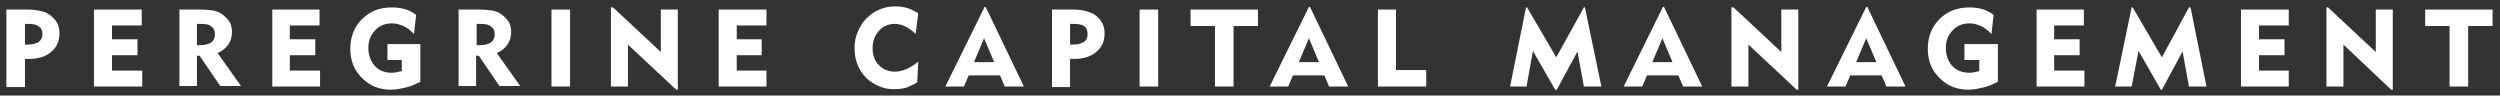 <?xml version="1.0" encoding="utf-8"?>
<!-- Generator: Adobe Illustrator 24.1.0, SVG Export Plug-In . SVG Version: 6.00 Build 0)  -->
<svg version="1.1" id="Layer_1" xmlns="http://www.w3.org/2000/svg" xmlns:xlink="http://www.w3.org/1999/xlink" x="0px" y="0px"
	 viewBox="0 0 471 18" style="enable-background:new 0 0 471 18;" xml:space="preserve">
<rect x="0" y="0" width="471" height="18" fill="#333333" stroke="none"/>
<style type="text/css">
	.st0{fill:#FFFFFF;}
</style>
<g>
	<path class="st0" d="M5.2,4.5H4.7v3.9h0.6c0.9,0,1.5-0.2,2-0.5C7.8,7.5,8,7,8,6.4C8,5.7,7.8,5.3,7.3,5C6.9,4.6,6.2,4.5,5.2,4.5
		 M1.2,16.3V1.8H5c1.1,0,2.1,0.1,2.7,0.3C8.4,2.2,9,2.5,9.5,2.9c0.5,0.4,1,0.9,1.3,1.5c0.3,0.6,0.4,1.2,0.4,1.9
		c0,1.5-0.5,2.6-1.6,3.5c-1,0.9-2.5,1.3-4.2,1.3c-0.2,0-0.3,0-0.4,0c-0.1,0-0.2,0-0.3,0v5.3H1.2"/>
	<polygon class="st0" points="17.7,16.3 17.7,1.8 26.7,1.8 26.7,4.8 21.1,4.8 21.1,7.4 25.9,7.4 25.9,10.4 21.1,10.4 21.1,13.3 
		26.8,13.3 26.8,16.3 	"/>
	<path class="st0" d="M37.7,4.5h-0.6v4h0.7c0.9,0,1.5-0.2,2-0.5c0.5-0.4,0.7-0.9,0.7-1.5c0-0.7-0.2-1.2-0.7-1.5
		C39.5,4.6,38.7,4.5,37.7,4.5 M33.8,16.3V1.8h3.7c1.2,0,2.1,0.1,2.8,0.2c0.7,0.2,1.2,0.4,1.7,0.8c0.5,0.4,1,0.9,1.3,1.4
		c0.3,0.6,0.4,1.2,0.4,1.8c0,0.9-0.2,1.7-0.7,2.4c-0.5,0.7-1.1,1.2-2,1.6l4.4,6.2h-3.9l-3.9-5.7h-0.5v5.7H33.8"/>
	<polygon class="st0" points="51.3,16.3 51.3,1.8 60.2,1.8 60.2,4.8 54.6,4.8 54.6,7.4 59.4,7.4 59.4,10.4 54.6,10.4 54.6,13.3 
		60.3,13.3 60.3,16.3 	"/>
	<path class="st0" d="M79.2,8.3v7.1c-1,0.5-1.9,0.9-2.8,1.1c-0.9,0.2-1.8,0.4-2.7,0.4c-2.2,0-4-0.7-5.5-2.2
		c-1.5-1.5-2.2-3.3-2.2-5.5c0-2.2,0.7-4.1,2.2-5.6c1.5-1.5,3.3-2.2,5.6-2.2c0.9,0,1.7,0.1,2.4,0.3c0.8,0.2,1.5,0.6,2.2,1.1l-0.4,3.6
		c-0.7-0.7-1.3-1.2-2-1.5c-0.7-0.3-1.4-0.5-2.1-0.5c-1.3,0-2.4,0.4-3.2,1.3c-0.9,0.9-1.3,2-1.3,3.3c0,1.4,0.4,2.5,1.2,3.4
		c0.8,0.9,1.9,1.3,3.2,1.3c0.3,0,0.6,0,0.9-0.1c0.3-0.1,0.6-0.1,1-0.2v-2.1H73v-3H79.2z"/>
	<path class="st0" d="M90.4,4.5h-0.6v4h0.7c0.9,0,1.5-0.2,2-0.5c0.5-0.4,0.7-0.9,0.7-1.5c0-0.7-0.2-1.2-0.7-1.5
		C92.1,4.6,91.4,4.5,90.4,4.5 M86.4,16.3V1.8h3.7c1.2,0,2.1,0.1,2.8,0.2c0.7,0.2,1.2,0.4,1.7,0.8c0.5,0.4,1,0.9,1.3,1.4
		c0.3,0.6,0.4,1.2,0.4,1.8c0,0.9-0.2,1.7-0.7,2.4c-0.5,0.7-1.1,1.2-2,1.6l4.4,6.2h-3.9l-3.9-5.7h-0.5v5.7H86.4"/>
	<rect x="103.9" y="1.8" class="st0" width="3.5" height="14.5"/>
	<polygon class="st0" points="115.1,16.3 115.1,1.4 115.5,1.4 124.5,9.8 124.5,1.8 127.7,1.8 127.7,16.9 127.4,16.9 118.3,8.4 
		118.3,16.3 	"/>
	<polygon class="st0" points="135.4,16.3 135.4,1.8 144.4,1.8 144.4,4.8 138.8,4.8 138.8,7.4 143.5,7.4 143.5,10.4 138.8,10.4 
		138.8,13.3 144.4,13.3 144.4,16.3 	"/>
	<path class="st0" d="M172.5,6.4c-0.6-0.6-1.3-1.1-1.9-1.4c-0.6-0.3-1.3-0.5-2-0.5c-1.2,0-2.2,0.4-3,1.3c-0.8,0.9-1.2,1.9-1.2,3.3
		c0,1.3,0.4,2.4,1.2,3.2c0.8,0.8,1.8,1.2,3,1.2c0.7,0,1.5-0.2,2.2-0.5c0.7-0.3,1.5-0.8,2.2-1.4l-0.2,3.9c-0.6,0.4-1.3,0.7-2,1
		c-0.7,0.2-1.5,0.3-2.3,0.3c-0.9,0-1.7-0.1-2.5-0.4c-0.8-0.3-1.5-0.7-2.2-1.2c-0.9-0.7-1.6-1.6-2.1-2.7c-0.5-1.1-0.7-2.2-0.7-3.5
		c0-1.1,0.2-2.1,0.6-3c0.4-0.9,0.9-1.8,1.6-2.5c0.7-0.7,1.5-1.3,2.5-1.7c0.9-0.4,1.9-0.6,2.9-0.6c0.8,0,1.6,0.1,2.3,0.3
		c0.7,0.2,1.4,0.6,2.1,1L172.5,6.4z"/>
	<path class="st0" d="M183.5,11.7h3.8l-1.9-4.5L183.5,11.7z M178.1,16.3l7.4-15h0.2l7.2,15h-3.6l-0.9-2.1h-5.9l-0.9,2.1H178.1"/>
	<path class="st0" d="M202.1,4.5h-0.5v3.9h0.6c0.9,0,1.5-0.2,2-0.5c0.5-0.3,0.7-0.8,0.7-1.5c0-0.7-0.2-1.2-0.7-1.5
		C203.8,4.6,203.1,4.5,202.1,4.5 M198.2,16.3V1.8h3.7c1.1,0,2.1,0.1,2.7,0.3c0.7,0.2,1.3,0.4,1.8,0.8c0.5,0.4,1,0.9,1.3,1.5
		c0.3,0.6,0.4,1.2,0.4,1.9c0,1.5-0.5,2.6-1.6,3.5c-1,0.9-2.5,1.3-4.2,1.3c-0.2,0-0.3,0-0.4,0c-0.1,0-0.2,0-0.3,0v5.3H198.2"/>
	<rect x="214.7" y="1.8" class="st0" width="3.5" height="14.5"/>
	<polygon class="st0" points="228.9,16.3 228.9,4.9 224.3,4.9 224.3,1.8 237,1.8 237,4.9 232.4,4.9 232.4,16.3 	"/>
	<path class="st0" d="M244.7,11.7h3.8l-1.9-4.5L244.7,11.7z M239.2,16.3l7.4-15h0.2l7.2,15h-3.6l-0.9-2.1h-5.9l-0.9,2.1H239.2"/>
	<polygon class="st0" points="259.6,16.3 259.6,1.8 263,1.8 263,13.2 268.7,13.2 268.7,16.3 	"/>
	<polygon class="st0" points="284.5,16.3 287.5,1.4 287.7,1.4 293.2,10.8 298.4,1.4 298.6,1.4 301.7,16.3 298.4,16.3 297.2,9.7 
		293.3,16.9 293,16.9 288.8,9.6 287.6,16.3 	"/>
	<path class="st0" d="M311.3,11.7h3.8l-1.9-4.5L311.3,11.7z M305.9,16.3l7.4-15h0.2l7.2,15h-3.6l-0.9-2.1h-5.9l-0.9,2.1H305.9"/>
	<polygon class="st0" points="326.2,16.3 326.2,1.4 326.6,1.4 335.6,9.8 335.6,1.8 338.8,1.8 338.8,16.9 338.5,16.9 329.4,8.4 
		329.4,16.3 	"/>
	<path class="st0" d="M349.7,11.7h3.8l-1.9-4.5L349.7,11.7z M344.2,16.3l7.4-15h0.2l7.2,15h-3.6l-0.9-2.1h-5.9l-0.9,2.1H344.2"/>
	<path class="st0" d="M376.4,8.3v7.1c-1,0.5-1.9,0.9-2.8,1.1c-0.9,0.2-1.8,0.4-2.7,0.4c-2.2,0-4-0.7-5.5-2.2
		c-1.5-1.5-2.2-3.3-2.2-5.5c0-2.2,0.7-4.1,2.2-5.6c1.5-1.5,3.4-2.2,5.6-2.2c0.9,0,1.7,0.1,2.4,0.3c0.8,0.2,1.5,0.6,2.2,1.1l-0.4,3.6
		c-0.7-0.7-1.3-1.2-2-1.5c-0.7-0.3-1.4-0.5-2.1-0.5c-1.3,0-2.4,0.4-3.2,1.3c-0.9,0.9-1.3,2-1.3,3.3c0,1.4,0.4,2.5,1.2,3.4
		c0.8,0.9,1.9,1.3,3.2,1.3c0.3,0,0.6,0,0.9-0.1c0.3-0.1,0.6-0.1,1-0.2v-2.1h-2.8v-3H376.4z"/>
	<polygon class="st0" points="383.7,16.3 383.7,1.8 392.6,1.8 392.6,4.8 387,4.8 387,7.4 391.8,7.4 391.8,10.4 387,10.4 387,13.3 
		392.7,13.3 392.7,16.3 	"/>
	<polygon class="st0" points="398.5,16.3 401.6,1.4 401.8,1.4 407.3,10.8 412.4,1.4 412.7,1.4 415.7,16.3 412.4,16.3 411.2,9.7 
		407.3,16.9 407.1,16.9 402.9,9.6 401.6,16.3 	"/>
	<polygon class="st0" points="422.2,16.3 422.2,1.8 431.2,1.8 431.2,4.8 425.6,4.8 425.6,7.4 430.4,7.4 430.4,10.4 425.6,10.4 
		425.6,13.3 431.2,13.3 431.2,16.3 	"/>
	<polygon class="st0" points="438.3,16.3 438.3,1.4 438.6,1.4 447.6,9.8 447.6,1.8 450.8,1.8 450.8,16.9 450.5,16.9 441.5,8.4 
		441.5,16.3 	"/>
	<polygon class="st0" points="461.5,16.3 461.5,4.9 456.9,4.9 456.9,1.8 469.6,1.8 469.6,4.9 465,4.9 465,16.3 	"/>
</g>
</svg>
